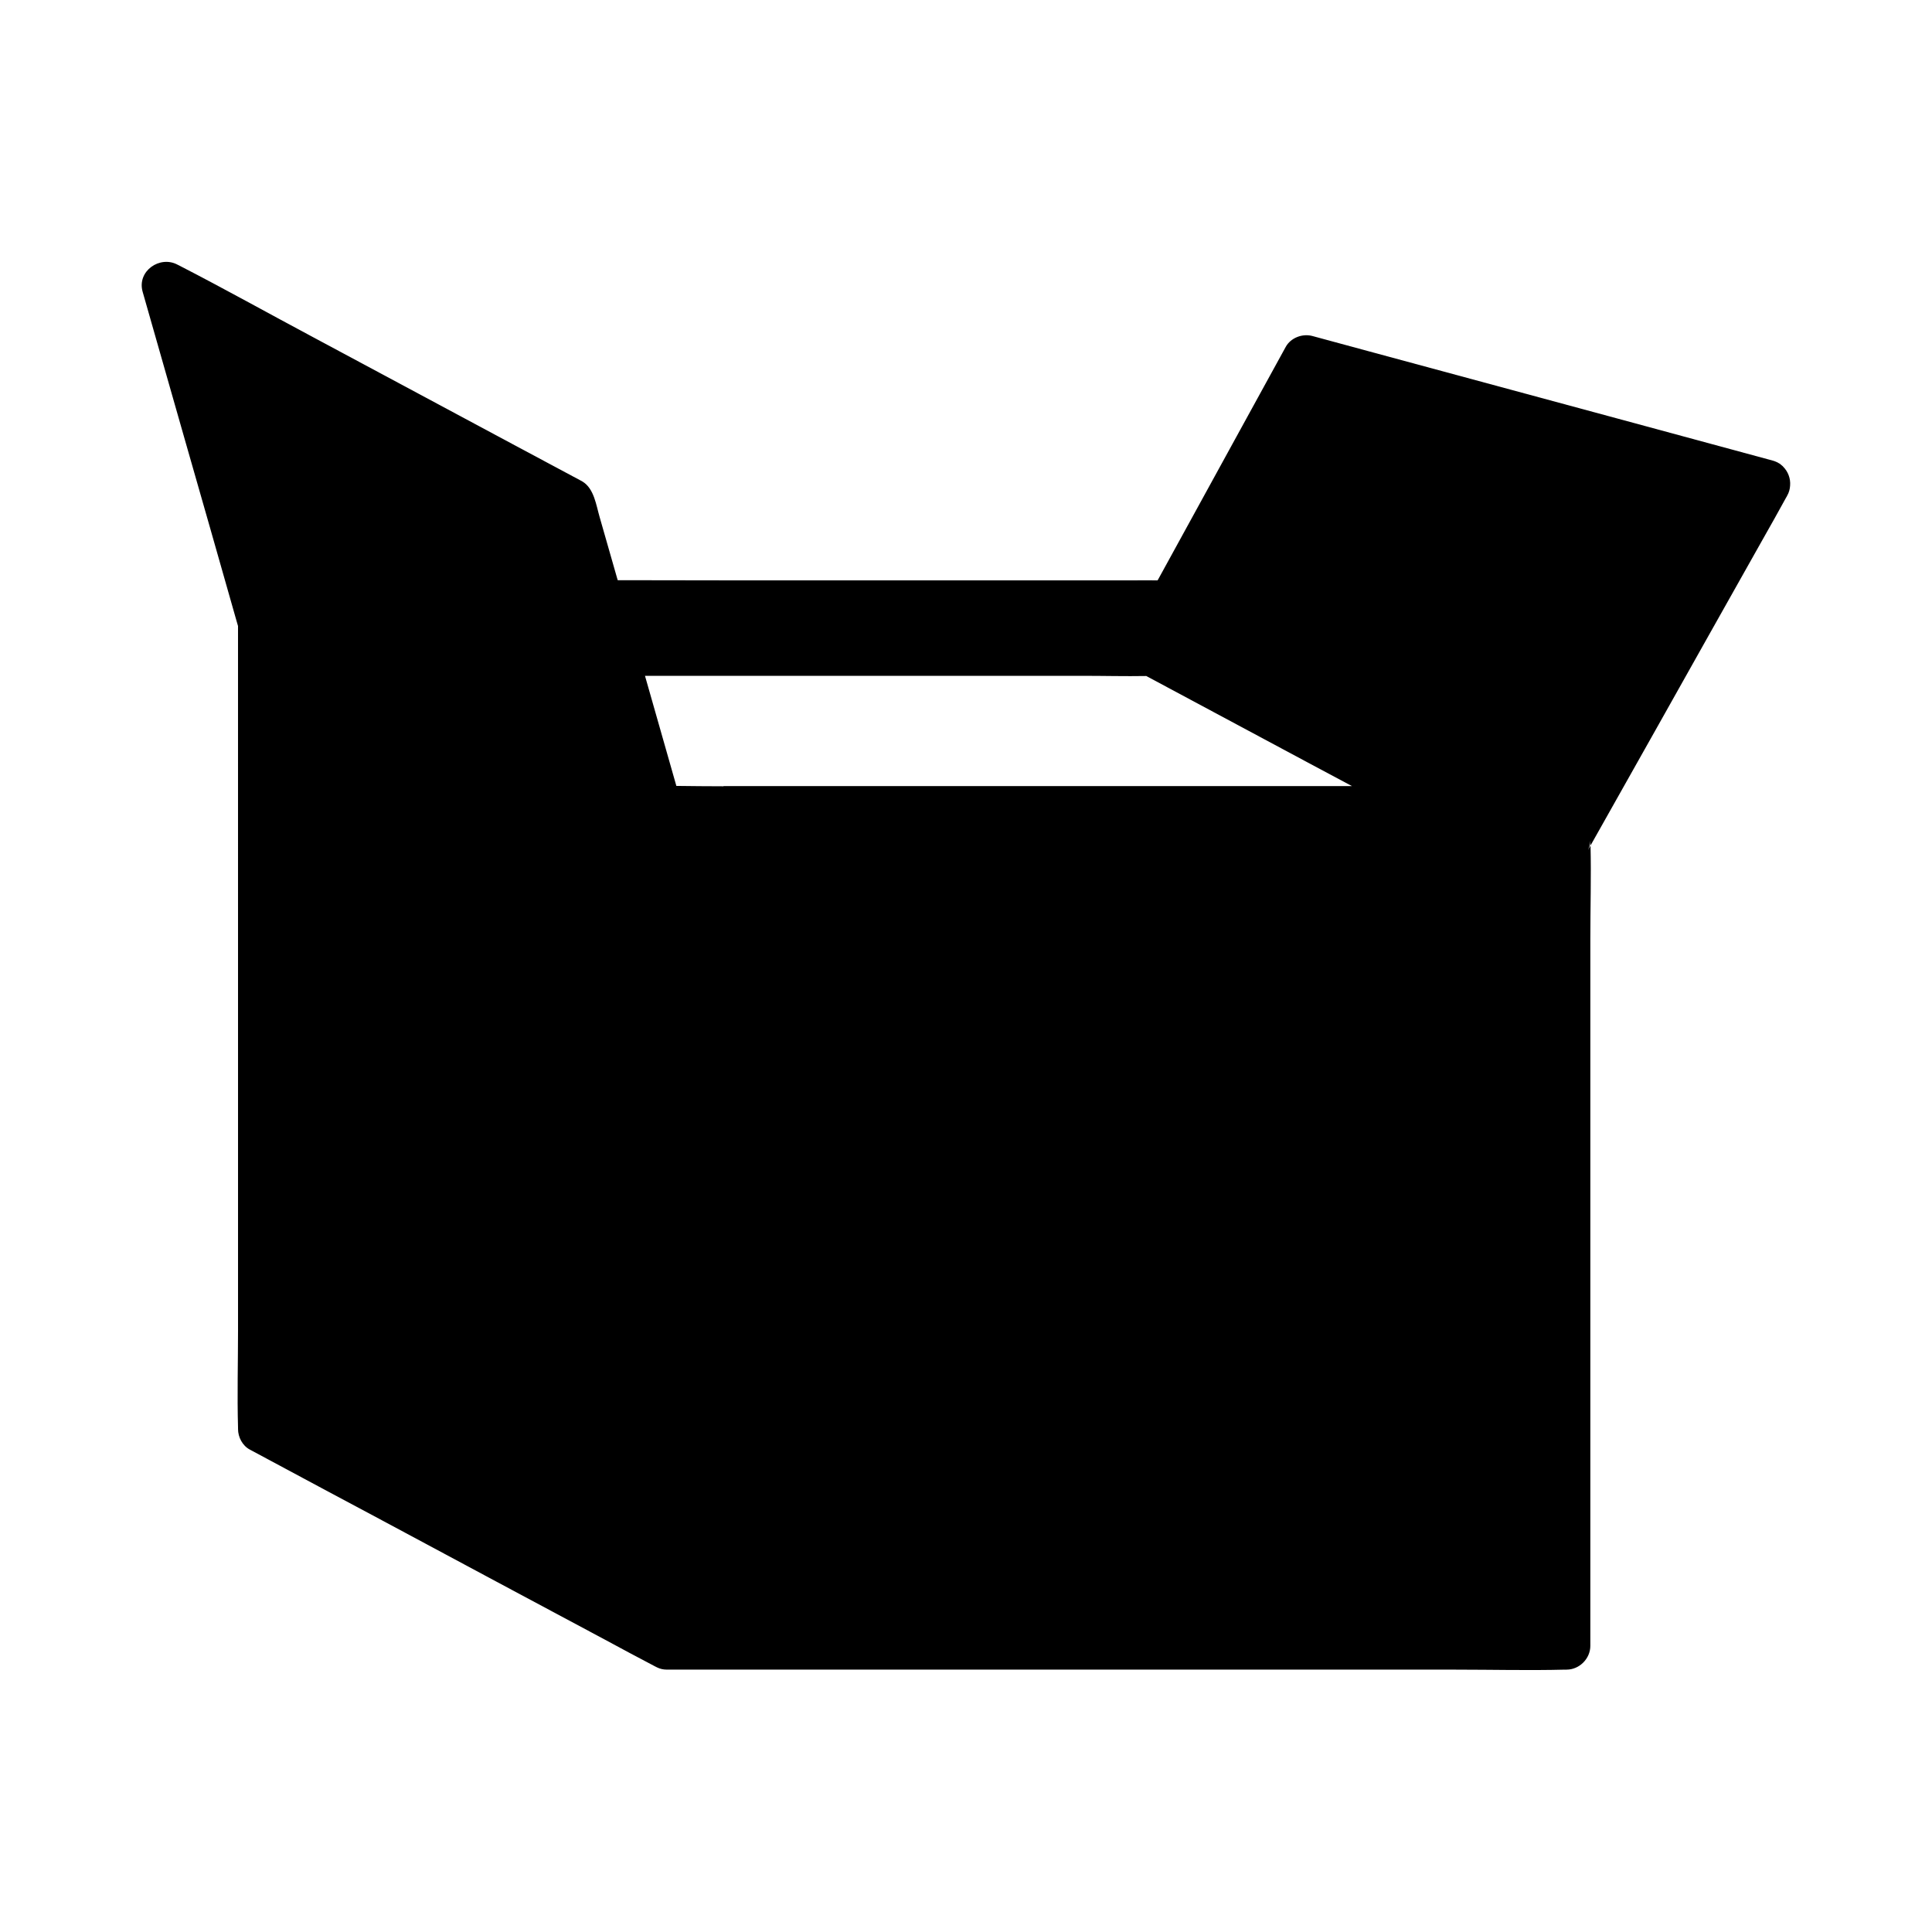 <?xml version="1.0" encoding="UTF-8"?>
<!-- Uploaded to: ICON Repo, www.svgrepo.com, Generator: ICON Repo Mixer Tools -->
<svg fill="#000000" width="800px" height="800px" version="1.1" viewBox="144 144 512 512" xmlns="http://www.w3.org/2000/svg">
 <path d="m616.53 267.65c-0.051-0.051-0.098-0.148-0.195-0.195-0.098-0.098-0.195-0.148-0.297-0.246l-0.051-0.051s-0.051 0-0.051-0.051c-0.195-0.148-0.395-0.297-0.59-0.395h-0.051s-0.051 0-0.051-0.051c-0.148-0.098-0.344-0.195-0.492-0.246-0.297-0.148-0.59-0.246-0.934-0.344-13.727-3.738-27.504-7.43-41.23-11.168-21.895-5.902-43.789-11.855-65.684-17.762-5.019-1.379-10.035-2.707-15.055-4.082-2.656-0.738-5.805 0.441-7.133 2.902-4.328 7.871-8.66 15.742-12.988 23.664-6.84 12.496-13.727 24.992-20.566 37.492-0.148 0.246-0.246 0.492-0.395 0.688h-0.543c-1.871-0.051-3.789 0-5.656 0l-103.51 0.004c-11.121 0-22.238-0.051-33.359-0.051-1.574-5.559-3.199-11.121-4.773-16.68-0.934-3.199-1.477-7.578-4.527-9.445-0.836-0.492-1.723-0.934-2.559-1.379-5.41-2.902-10.773-5.758-16.188-8.66-17.516-9.398-35.031-18.793-52.594-28.191-11.809-6.297-23.52-12.84-35.375-18.941-0.195-0.098-0.395-0.195-0.59-0.297-4.723-2.559-10.824 1.672-9.297 7.133 3.641 12.742 7.281 25.484 10.922 38.277 4.676 16.285 9.297 32.52 13.922 48.805 0.148 0.543 0.297 1.031 0.441 1.523l0.004 186.53c0 8.609-0.246 17.32 0 25.93v0.344c0 2.164 1.18 4.43 3.148 5.461 12.102 6.496 24.207 12.988 36.309 19.434 19.285 10.332 38.523 20.664 57.809 30.945 4.379 2.363 8.758 4.723 13.188 7.035 0.195 0.098 0.395 0.195 0.59 0.297 0.789 0.395 1.672 0.59 2.609 0.59l209.15 0.004c9.594 0 19.238 0.246 28.879 0h0.395c3.394 0 6.297-2.902 6.297-6.297v-187.41c0-8.215 0.246-16.48 0.051-24.699-0.195 0.395-0.395 0.738-0.641 1.133 0.344-0.738 0.59-1.523 0.59-2.363 0 0.395 0.051 0.836 0.051 1.23 5.707-10.137 11.414-20.27 17.121-30.406 9.496-16.875 18.941-33.75 28.438-50.578 2.117-3.738 4.231-7.477 6.297-11.266 0.098-0.148 0.195-0.297 0.246-0.441 0.492-0.836 0.738-1.77 0.789-2.707 0.148-1.867-0.543-3.691-1.871-5.019zm-280.79 84.723c-4.184 0-8.316-0.051-12.496-0.098-2.754-9.742-5.559-19.434-8.316-29.176h116.02c5.609 0 11.219 0.148 16.828 0.051 10.383 5.559 20.762 11.121 31.145 16.68 7.773 4.184 15.547 8.316 23.371 12.496h-166.55z"/>
</svg>